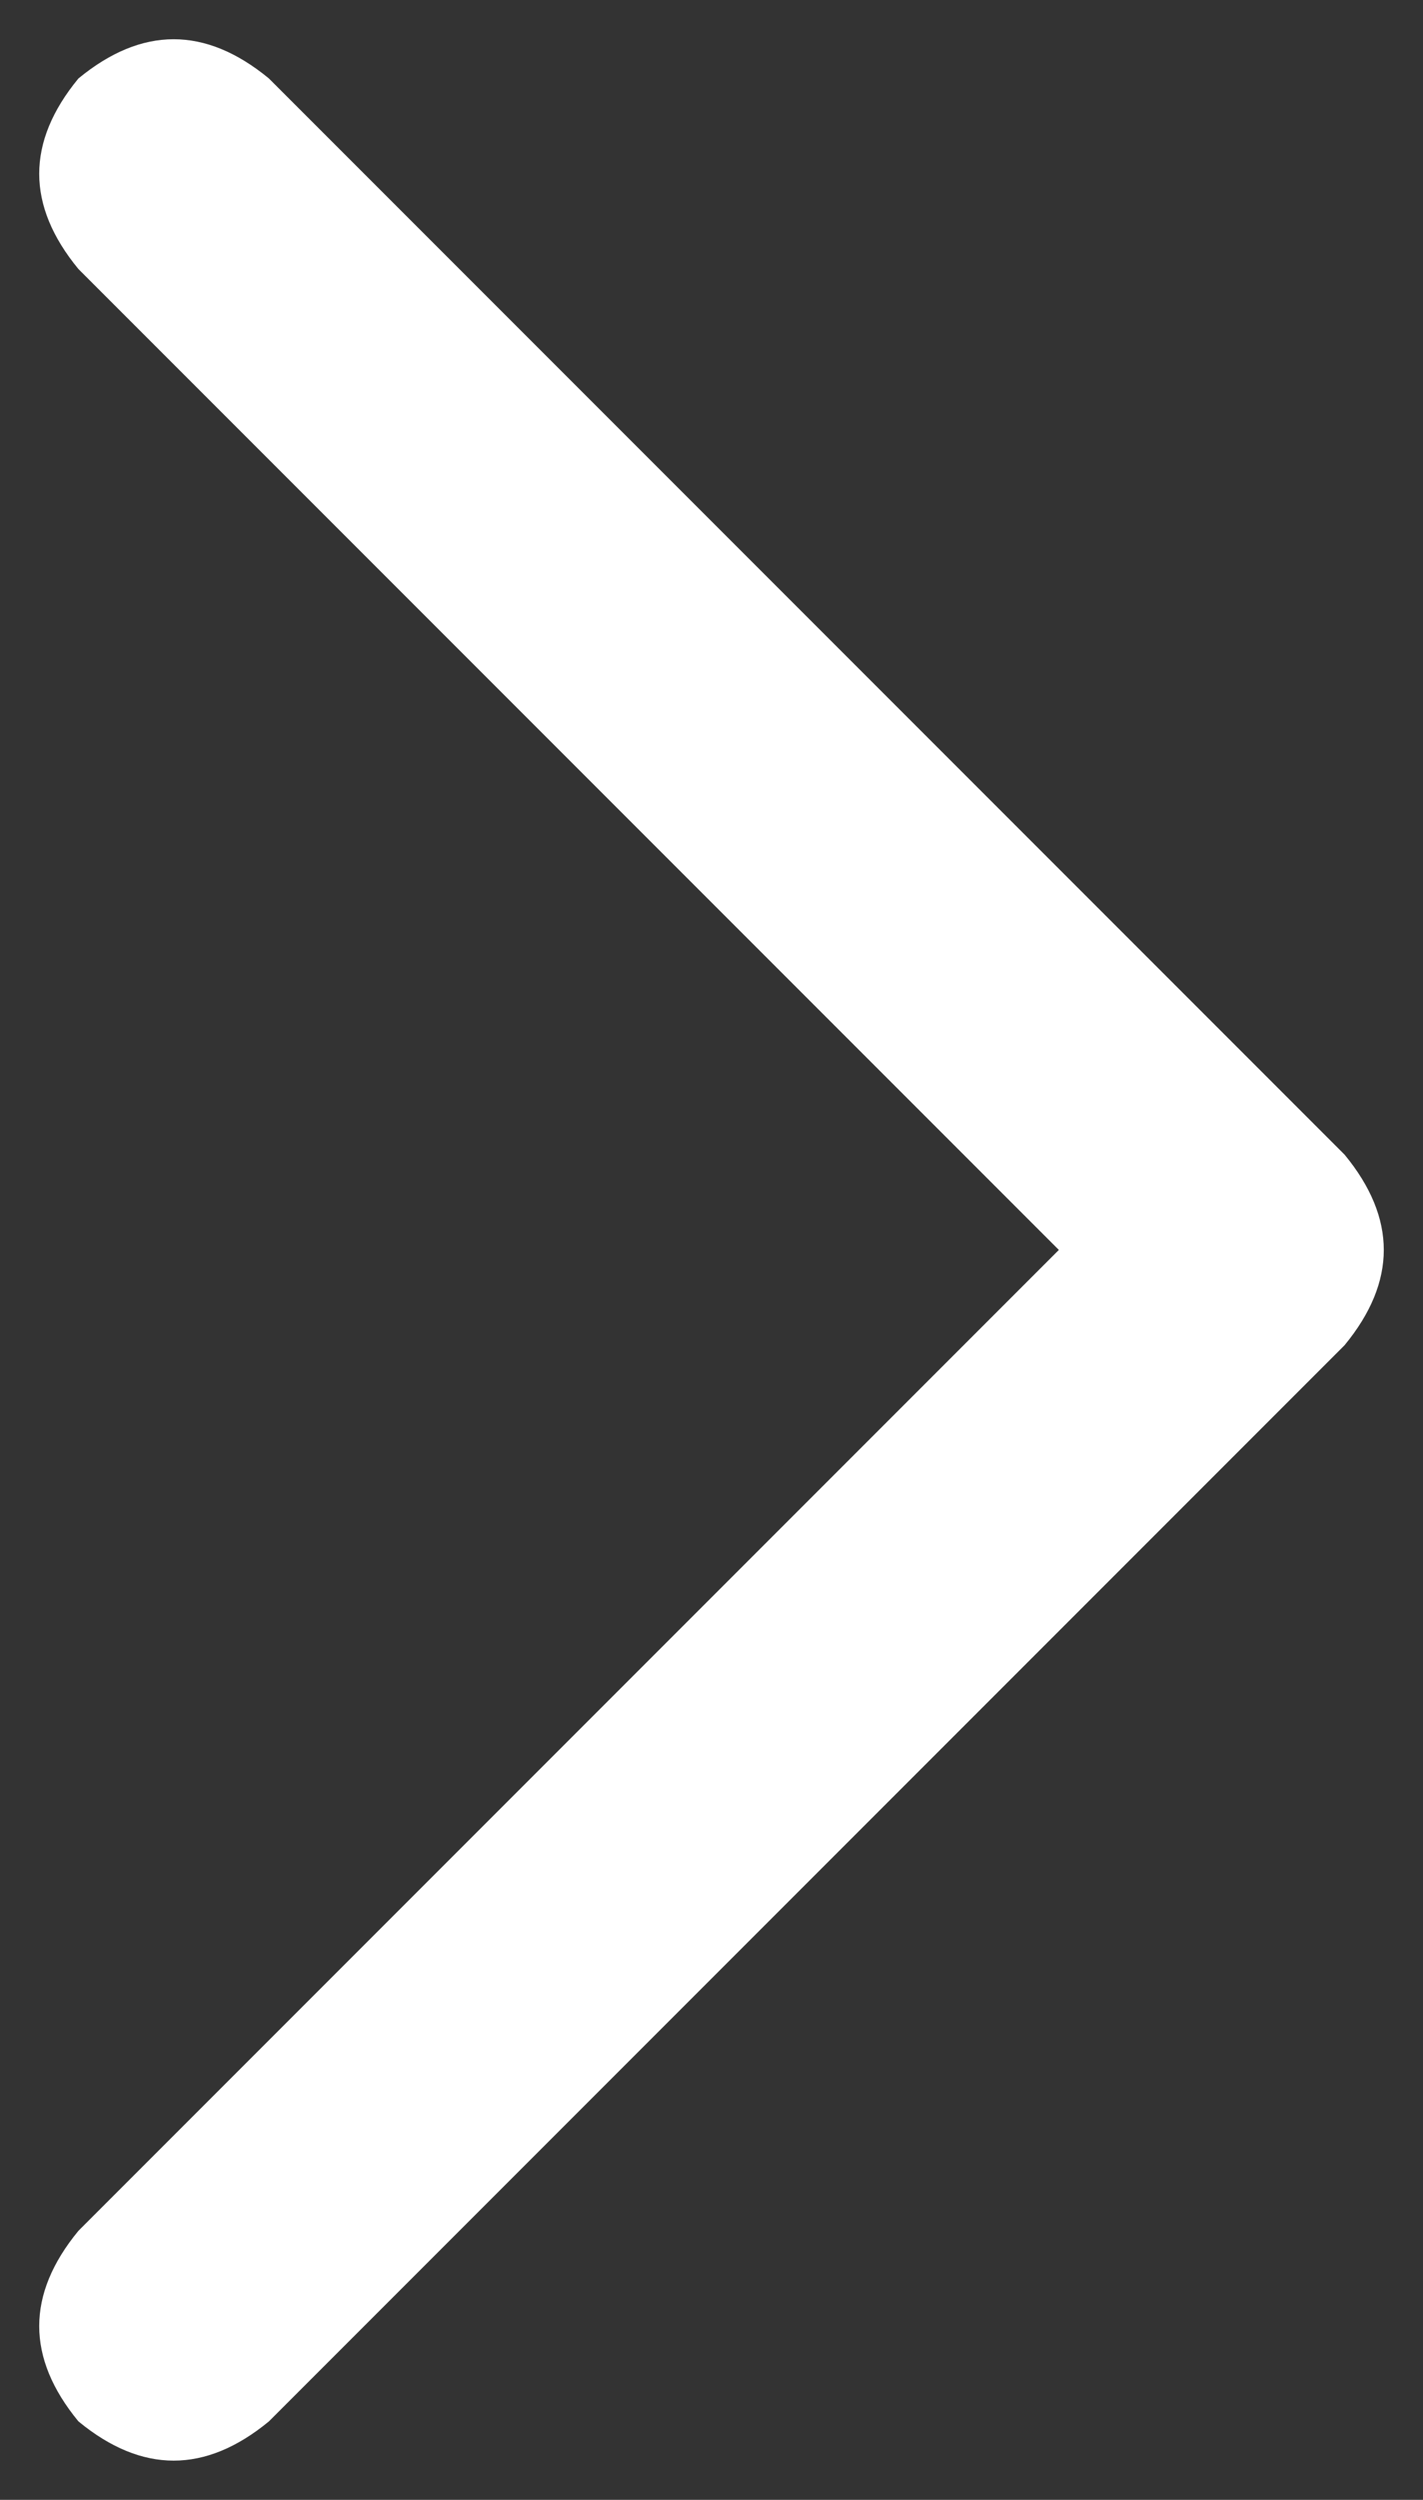 <svg xmlns="http://www.w3.org/2000/svg" viewBox="0 0 254 446">
  <rect x="0" y="0" width="254" height="446" fill="#333333" stroke="none"/>
  <path fill="#fff" d="M 240 206 Q 254 223 240 240 L 48 432 L 48 432 Q 31 446 14 432 Q 0 415 14 398 L 189 223 L 189 223 L 14 48 L 14 48 Q 0 31 14 14 Q 31 0 48 14 L 240 206 L 240 206 Z" />
</svg>